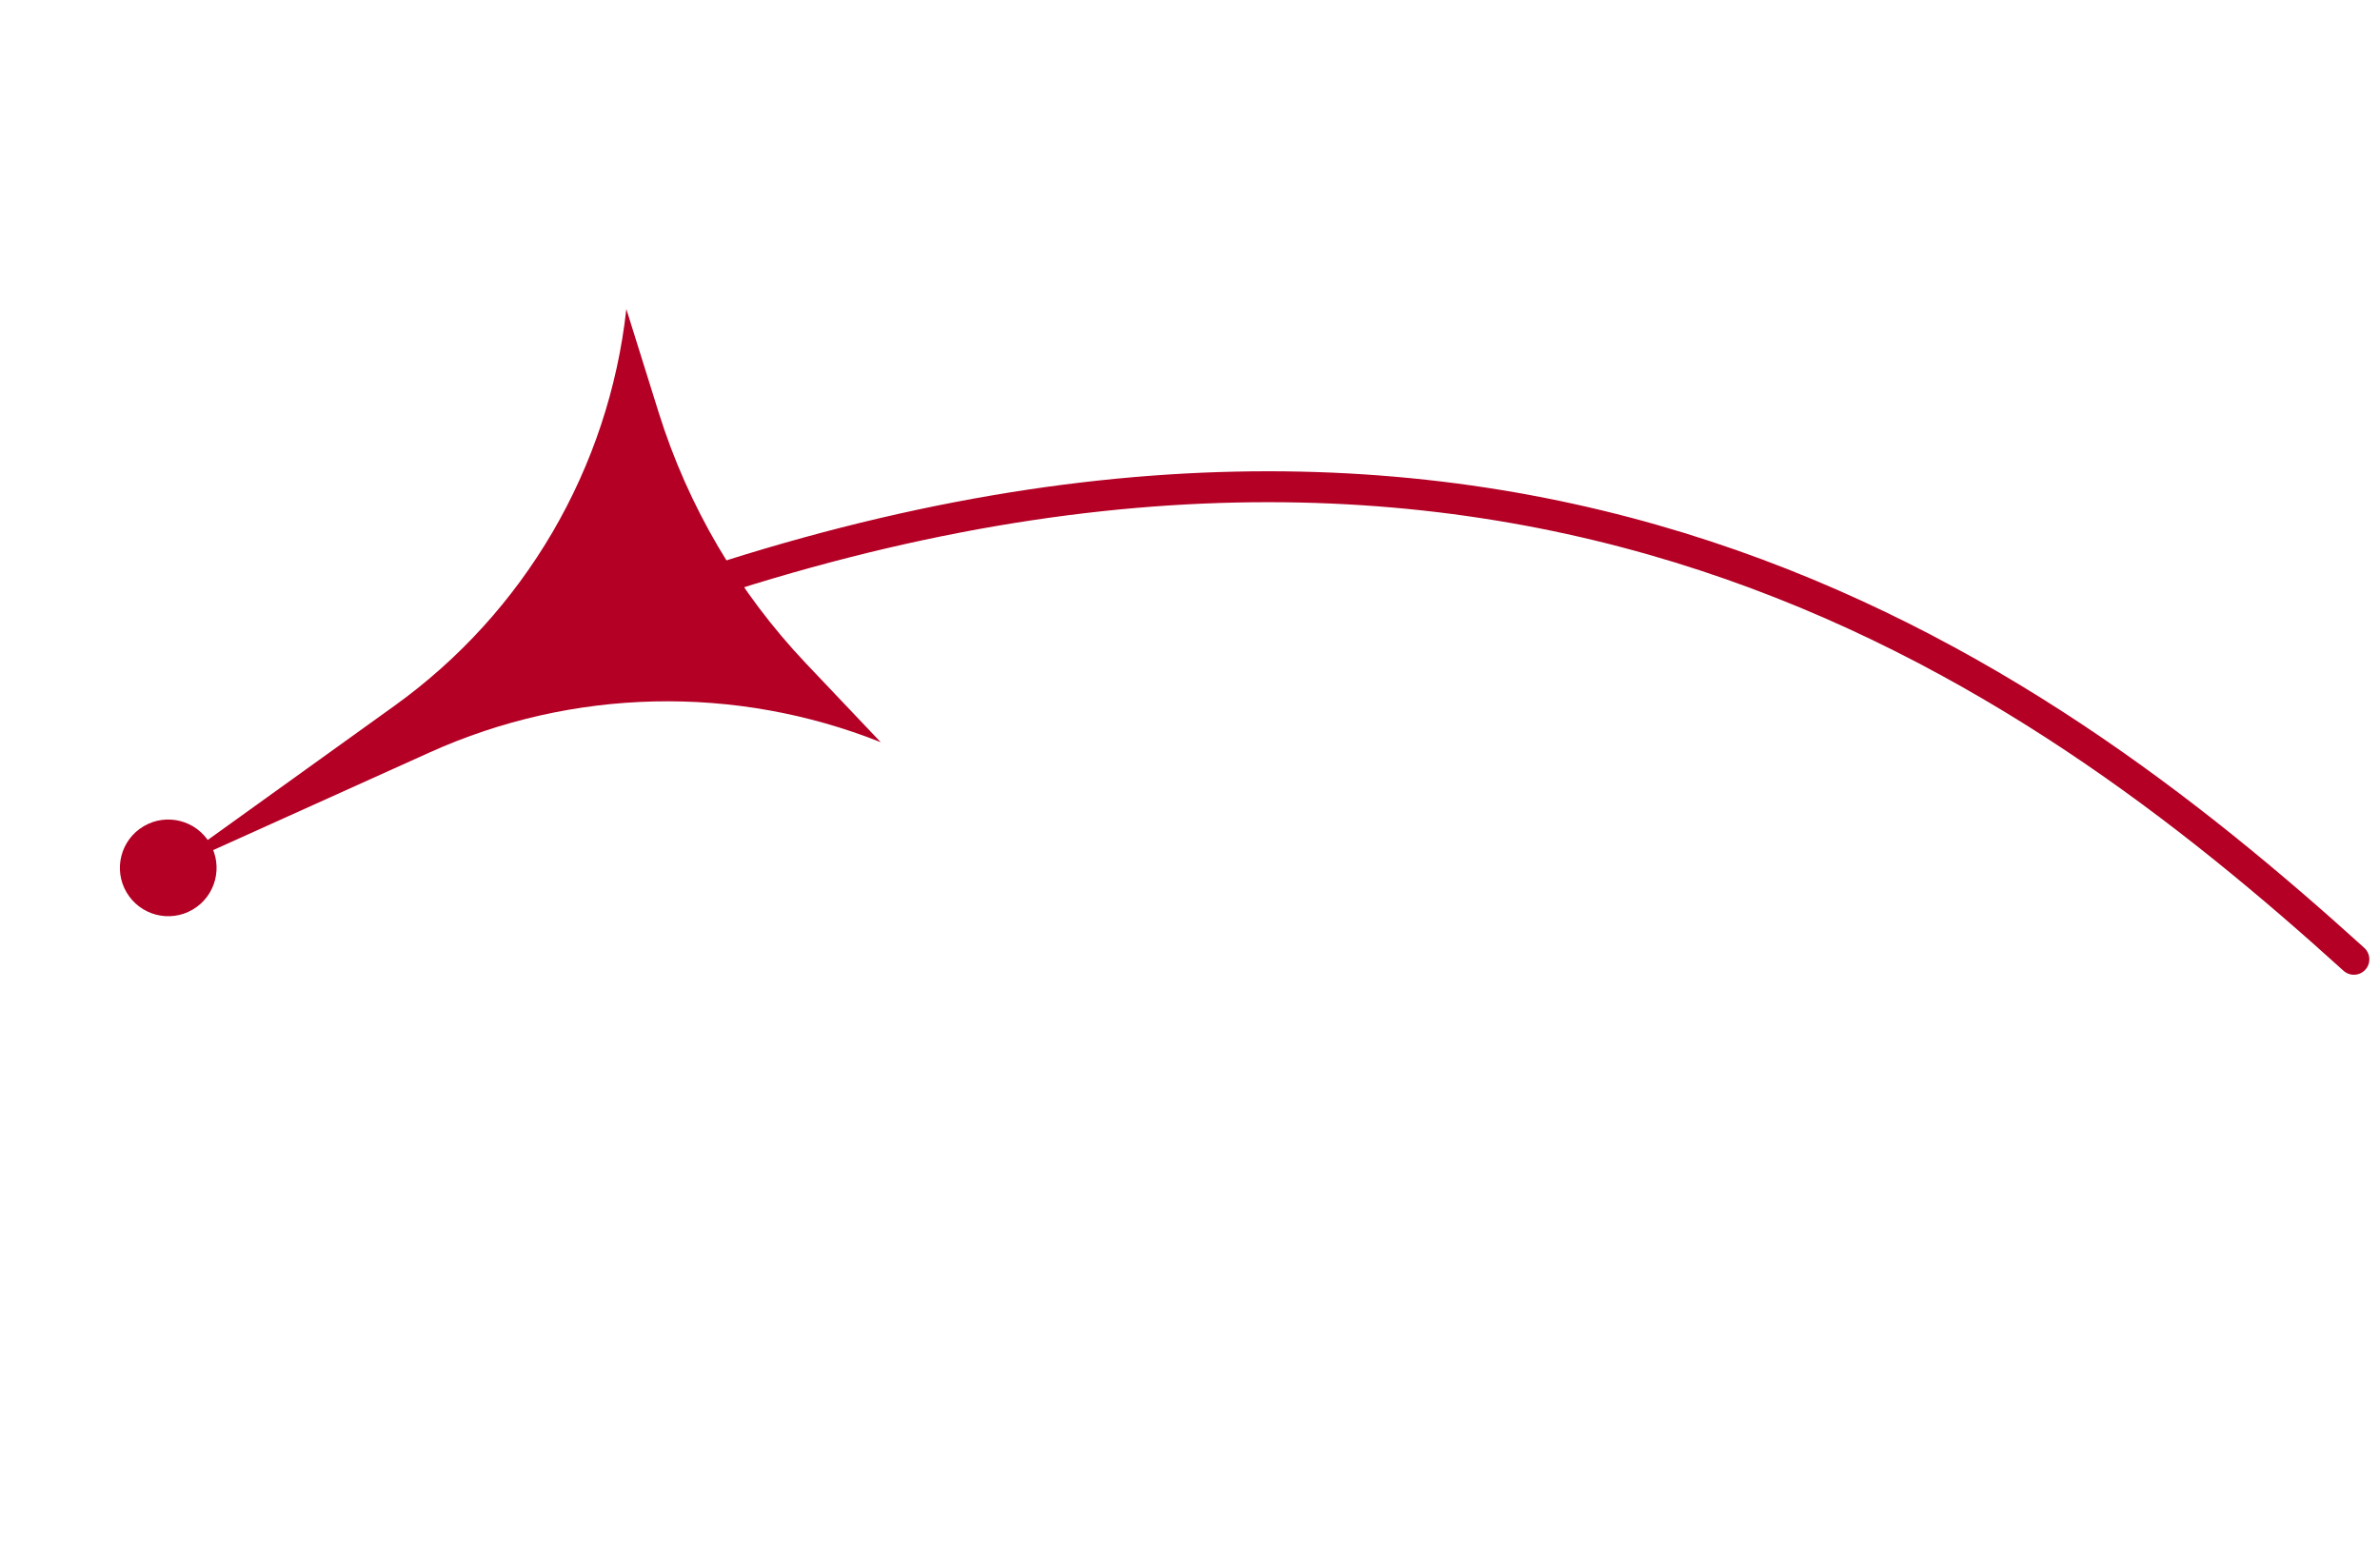 <?xml version="1.0" encoding="UTF-8"?> <svg xmlns="http://www.w3.org/2000/svg" width="77" height="50" viewBox="0 0 77 50" fill="none"><path d="M76.155 31.038C65.757 21.62 49 9.5 21 19.5" stroke="#B30024" stroke-linecap="round"></path><path d="M5.2 28.27L12.764 22.835C16.97 19.813 19.696 15.148 20.264 10L21.309 13.343C22.259 16.382 23.892 19.163 26.083 21.473L28.494 24.014C23.788 22.141 18.524 22.26 13.907 24.342L5.2 28.27Z" fill="#B30024"></path><circle cx="5.443" cy="28.08" r="1.564" transform="rotate(-120.424 5.443 28.08)" fill="#B30024"></circle></svg> 